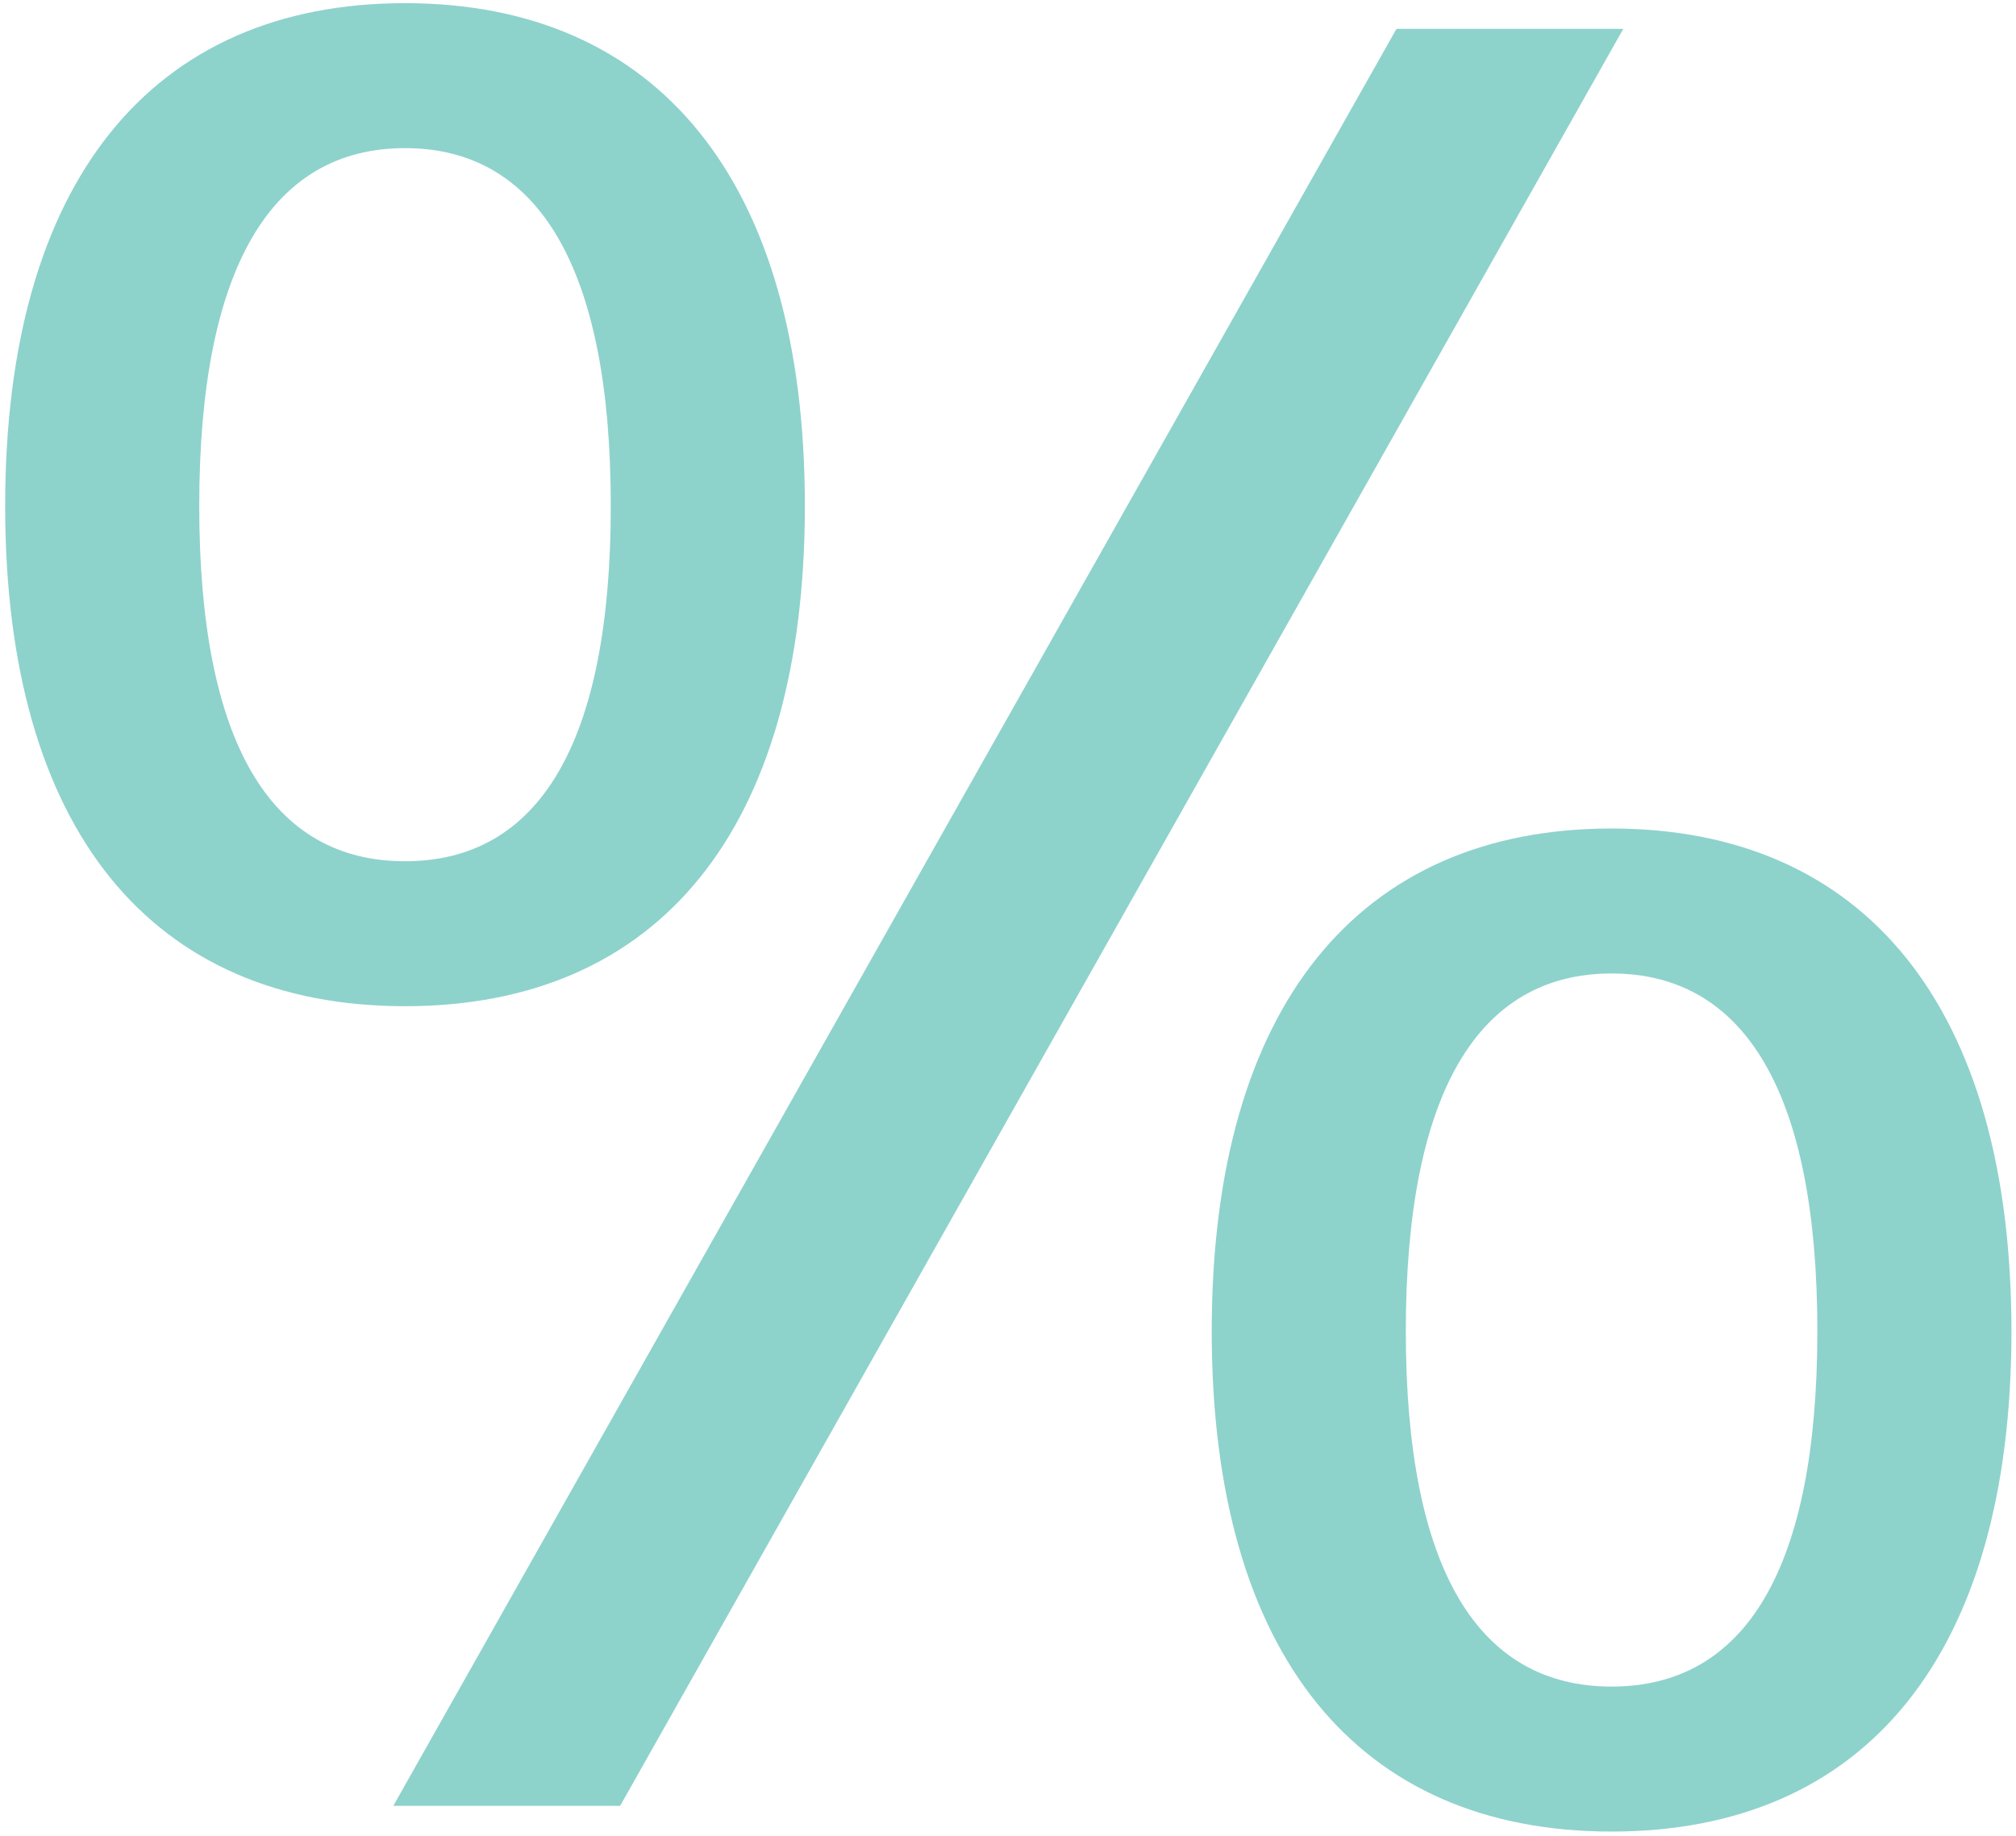 <svg width="336" height="306" viewBox="0 0 336 306" fill="none" xmlns="http://www.w3.org/2000/svg">
<path d="M67.502 167.716C25.413 167.716 0.861 138.488 0.861 84.317C0.861 30.146 25.413 0.527 67.502 0.527C109.592 0.527 134.144 30.146 134.144 84.317C134.144 138.488 109.592 167.716 67.502 167.716ZM103.357 301H65.554L232.743 4.814H270.546L103.357 301ZM67.502 143.554C89.716 143.554 101.798 124.068 101.798 84.317C101.798 44.566 89.716 24.69 67.502 24.69C45.288 24.69 33.207 44.566 33.207 84.317C33.207 124.068 45.288 143.554 67.502 143.554ZM268.597 305.287C226.507 305.287 201.955 276.058 201.955 221.887C201.955 167.716 226.507 138.098 268.597 138.098C310.686 138.098 335.239 167.716 335.239 221.887C335.239 276.058 310.686 305.287 268.597 305.287ZM268.597 281.124C290.811 281.124 302.892 261.638 302.892 221.887C302.892 182.136 290.811 162.26 268.597 162.26C246.383 162.26 234.302 182.136 234.302 221.887C234.302 261.638 246.383 281.124 268.597 281.124Z" fill="#8ED2CC"/>
</svg>

